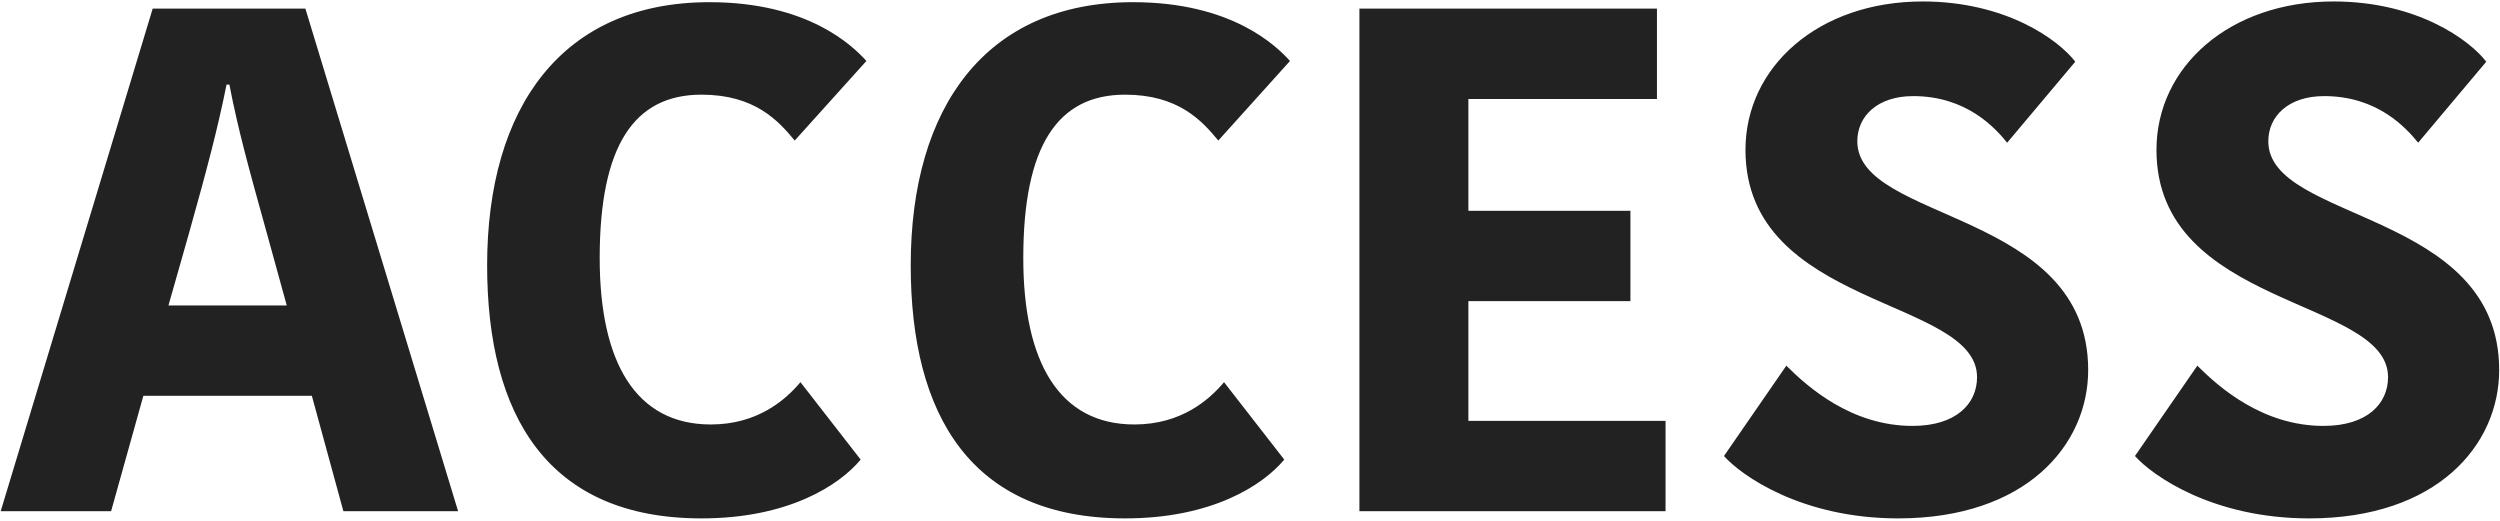 <svg width="802" height="167" viewBox="0 0 802 167" fill="none" xmlns="http://www.w3.org/2000/svg">
<path d="M35.64 164H0.22L48.98 2.77H97.97L146.96 164H110.16L100.04 126.97H45.99L35.64 164ZM60.71 74.53L54.04 97.99H91.99L85.78 75.45C79.57 53.14 76.35 41.41 73.59 27.15H72.67C69.91 40.95 66.46 54.06 60.71 74.53ZM225.041 166.3C175.591 166.3 156.271 133.18 156.271 85.11C156.271 34.28 180.421 0.7 227.571 0.7C259.311 0.7 273.571 14.73 277.941 19.56L254.941 45.09C249.651 38.65 242.061 30.37 225.041 30.37C203.421 30.37 192.381 46.7 192.381 82.81C192.381 116.16 203.881 136.17 228.031 136.17C242.981 136.17 251.951 128.35 256.781 122.6L276.101 147.44C269.201 155.72 252.871 166.3 225.041 166.3ZM360.93 166.3C311.48 166.3 292.16 133.18 292.16 85.11C292.16 34.28 316.31 0.7 363.46 0.7C395.2 0.7 409.46 14.73 413.83 19.56L390.83 45.09C385.54 38.65 377.95 30.37 360.93 30.37C339.31 30.37 328.27 46.7 328.27 82.81C328.27 116.16 339.77 136.17 363.92 136.17C378.87 136.17 387.84 128.35 392.67 122.6L411.99 147.44C405.09 155.72 388.76 166.3 360.93 166.3ZM534.309 164H436.099V2.77H531.549V31.75H471.059V67.63H523.039V96.61H471.059V135.02H534.309V164ZM608.938 166.3C577.888 166.3 558.568 152.5 553.048 146.29L573.058 117.31C579.958 124.21 593.988 136.63 613.538 136.63C627.568 136.63 634.238 129.5 634.238 120.99C634.238 95.46 559.948 98.91 559.948 48.08C559.948 21.4 583.408 0.47 616.758 0.47C643.668 0.47 660.458 12.89 665.748 19.79L643.898 45.78C639.988 40.95 630.788 30.83 613.768 30.83C602.268 30.83 595.828 37.27 595.828 45.32C595.828 71.31 669.888 67.4 669.888 118.69C669.888 142.84 649.878 166.3 608.938 166.3ZM740.784 166.3C709.734 166.3 690.414 152.5 684.894 146.29L704.904 117.31C711.804 124.21 725.834 136.63 745.384 136.63C759.414 136.63 766.084 129.5 766.084 120.99C766.084 95.46 691.794 98.91 691.794 48.08C691.794 21.4 715.254 0.47 748.604 0.47C775.514 0.47 792.304 12.89 797.594 19.79L775.744 45.78C771.834 40.95 762.634 30.83 745.614 30.83C734.114 30.83 727.674 37.27 727.674 45.32C727.674 71.31 801.734 67.4 801.734 118.69C801.734 142.84 781.724 166.3 740.784 166.3Z" fill="#222222"/>
</svg>
